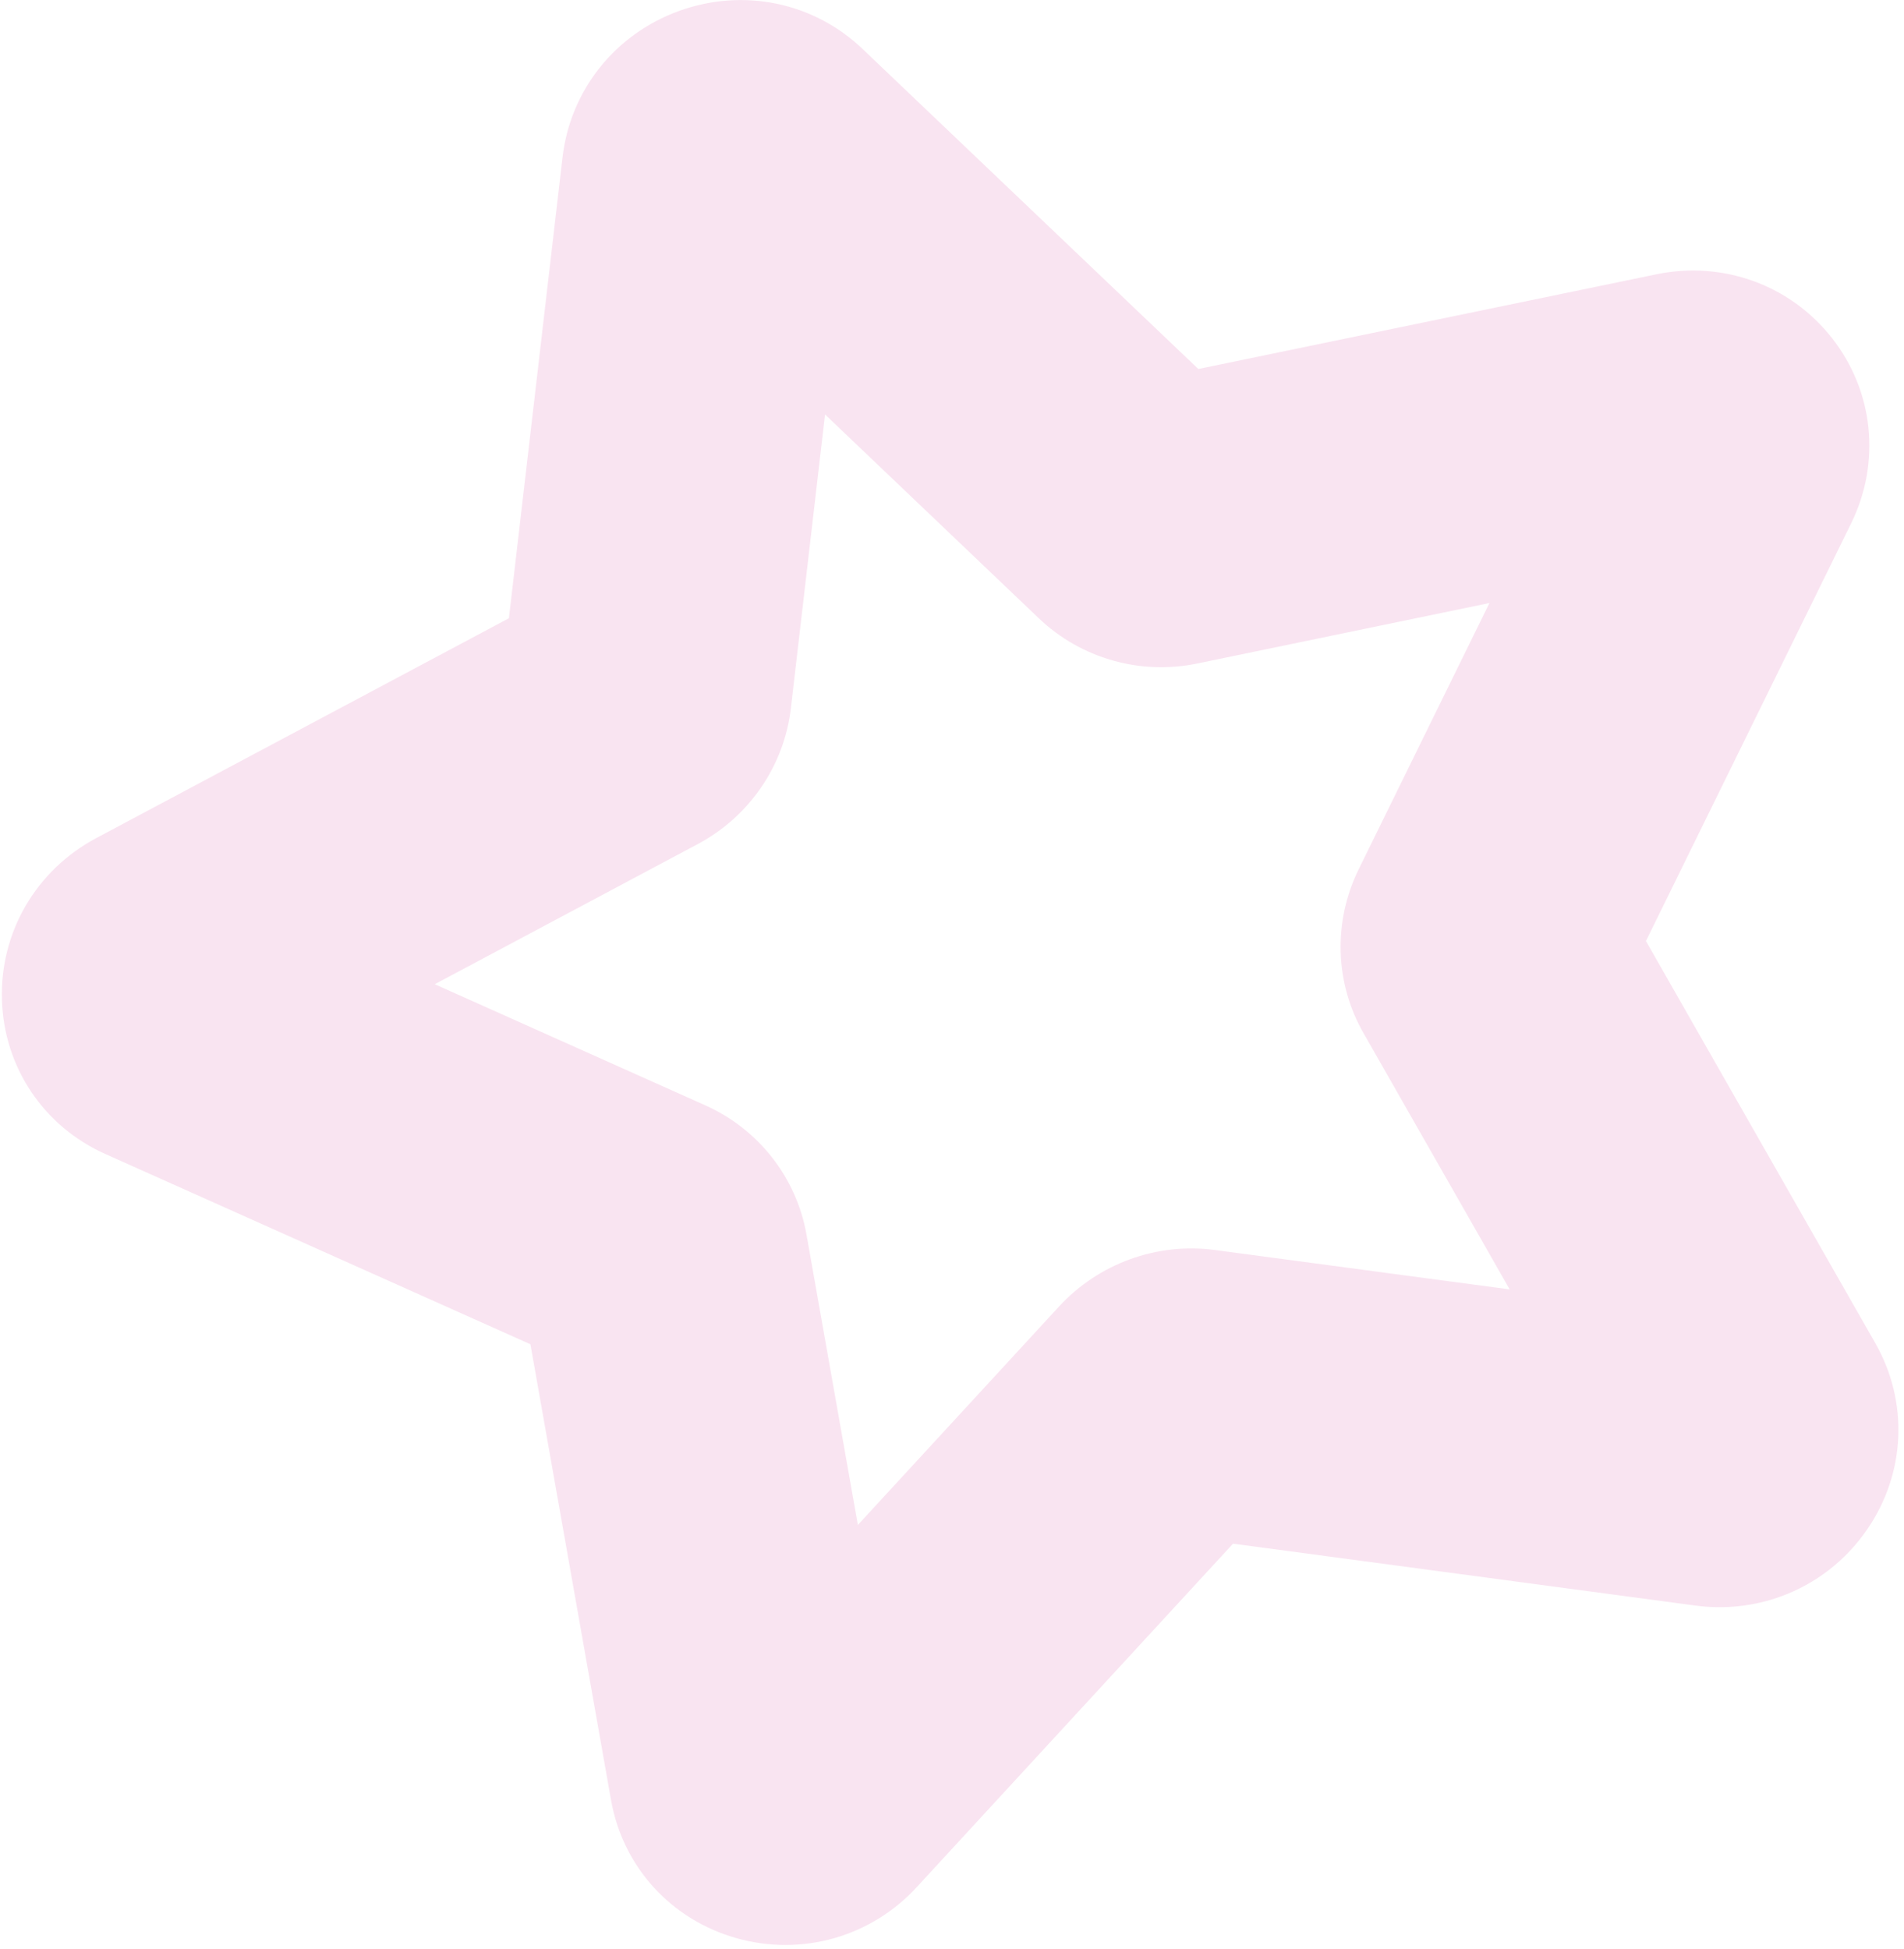 <svg width="255" height="261" viewBox="0 0 255 261" fill="none" xmlns="http://www.w3.org/2000/svg">
<g clip-path="url(#clip0_13213_268)">
<path fill-rule="evenodd" clip-rule="evenodd" d="M93.44 113.047C100.37 109.362 105.033 102.531 105.925 94.817L110.496 55.506L139.135 82.811C144.793 88.208 152.767 90.451 160.401 88.848L199.479 80.76L182.001 116.348C178.518 123.377 178.748 131.619 182.615 138.363L202.188 172.681L162.63 167.395C158.766 166.89 154.897 167.35 151.325 168.65C147.766 169.945 144.512 172.078 141.867 174.938L114.893 204.227L108.002 165.279C106.634 157.665 101.581 151.22 94.467 148.035L58.226 131.811L93.44 113.047ZM71.038 180.029L81.838 241.091C83.421 250.002 89.848 257.086 98.614 259.56C107.368 262.042 116.666 259.406 122.802 252.707L165.139 206.734L227.123 215.032C231.059 215.55 234.952 215.097 238.516 213.799C243.125 212.122 247.188 209.039 250.082 204.805C255.226 197.308 255.641 187.761 251.161 179.889L220.438 126.026L247.944 70.042C251.923 61.886 250.932 52.396 245.371 45.294C239.797 38.181 230.79 34.897 221.864 36.729L160.49 49.418L115.53 6.564C108.978 0.304 99.566 -1.643 90.972 1.457L90.913 1.478C82.345 4.597 76.38 12.102 75.336 21.087L68.158 82.798L12.895 112.239C4.832 116.537 -0.013 124.837 0.259 133.892C0.525 142.937 5.852 150.873 14.142 154.564L71.038 180.029Z" fill="#F9E4F1"/>
</g>
<defs>
<clipPath id="clip0_13213_268">
<rect width="255" height="261" fill="white"/>
</clipPath>
</defs>
</svg>
